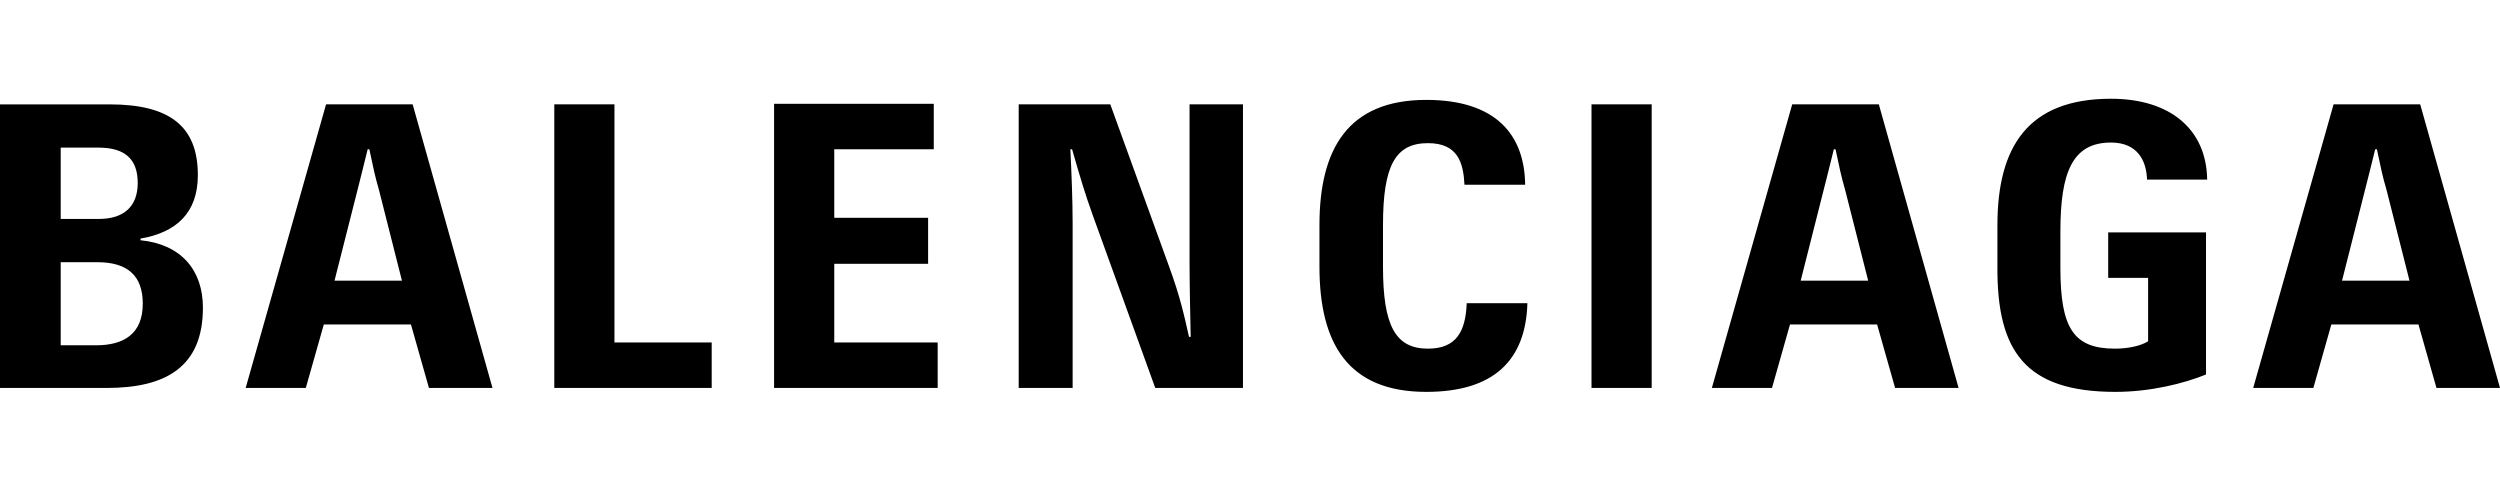 <?xml version="1.0" encoding="UTF-8"?>
<svg xmlns="http://www.w3.org/2000/svg" xmlns:xlink="http://www.w3.org/1999/xlink" width="800px" height="157px" viewBox="0 0 1339 157" version="1.1">
<g id="surface1">
<path style=" stroke:none;fill-rule:nonzero;fill:rgb(0%,0%,0%);fill-opacity:1;" d="M 1272.145 27.066 L 1273.066 27.066 C 1275.156 36.988 1276.066 41.5 1278.199 48.711 L 1290.523 97.445 L 1254.391 97.445 L 1266.734 48.711 C 1268.547 41.512 1269.75 36.988 1272.145 27.066 M 1304.969 154.895 L 1339 154.895 L 1296.258 2.992 L 1249.871 2.992 L 1206.816 154.895 L 1239.035 154.895 L 1248.66 120.91 L 1295.336 120.91 Z M 1133.047 157 C 1151.719 157 1169.785 152.5 1181.543 147.684 L 1181.543 71.594 L 1129.145 71.594 L 1129.145 95.949 L 1150.523 95.949 L 1150.523 129.922 C 1146.602 132.34 1139.969 133.848 1132.762 133.848 C 1110.469 133.848 1103.547 122.723 1103.547 90.547 L 1103.547 70.973 C 1103.547 39.094 1110.156 23.457 1130.648 23.457 C 1144.793 23.457 1149.637 33.074 1149.949 43.312 L 1182.16 43.312 C 1181.812 16.547 1162.566 0 1130.641 0 C 1086.055 0 1069.82 25.863 1069.82 67.688 L 1069.82 89.949 C 1069.504 135.355 1084.883 157 1133.047 157 M 982.199 27.066 L 983.117 27.066 C 985.223 36.988 986.133 41.5 988.223 48.711 L 1000.598 97.445 L 964.445 97.445 L 976.781 48.711 C 978.59 41.512 979.793 36.988 982.199 27.066 M 1015.016 154.895 L 1049.023 154.895 L 1006.301 2.992 L 959.906 2.992 L 916.871 154.895 L 949.078 154.895 L 958.715 120.91 L 1005.379 120.91 Z M 852.41 154.895 L 884.641 154.895 L 884.641 2.992 L 852.41 2.992 Z M 763.891 157 C 799.707 157 817.176 140.441 818.078 109.504 L 785.574 109.504 C 784.969 124.531 780.137 133.848 764.801 133.848 C 747.352 133.848 740.73 121.527 740.73 89.949 L 740.73 67.688 C 740.73 35.797 747.352 23.781 764.801 23.781 C 781.078 23.781 783.773 34.613 784.371 46.043 L 816.875 46.043 C 816.57 19.574 801.516 0.617 763.898 0.617 C 722.035 0.617 706.699 26.793 706.699 67.688 L 706.699 89.949 C 706.699 131.148 722.023 157 763.891 157 M 545.895 154.895 L 574.504 154.895 L 574.504 66.766 C 574.504 54.449 573.887 39.406 573.281 27.066 L 574.211 27.066 C 578.719 42.703 581.125 50.824 585.34 62.547 L 618.754 154.895 L 665.734 154.895 L 665.734 2.992 L 637.125 2.992 L 637.125 87.543 C 637.125 98.648 637.438 113.406 637.73 127.527 L 636.832 127.527 C 634.426 116.984 632.289 106.457 625.973 89.324 L 594.672 2.992 L 545.609 2.992 L 545.609 154.895 Z M 414.598 154.895 L 502.219 154.895 L 502.219 130.539 L 446.828 130.539 L 446.828 88.41 L 497.094 88.41 L 497.094 63.773 L 446.828 63.773 L 446.828 27.066 L 500.129 27.066 L 500.129 2.699 L 414.598 2.699 Z M 296.883 154.895 L 381.188 154.895 L 381.188 130.539 L 329.102 130.539 L 329.102 2.992 L 296.883 2.992 Z M 196.918 27.066 L 197.828 27.066 C 199.918 36.988 200.84 41.5 202.941 48.711 L 215.285 97.445 L 179.164 97.445 L 191.52 48.711 C 193.309 41.512 194.52 36.988 196.918 27.066 M 229.742 154.895 L 263.773 154.895 L 221.008 2.992 L 174.645 2.992 L 131.578 154.895 L 163.785 154.895 L 173.434 120.91 L 220.109 120.91 Z M 32.512 131.742 L 32.512 87.543 L 52.094 87.543 C 68.656 87.543 76.469 95.059 76.469 109.773 C 76.469 125.996 66.238 132.047 51.488 132.047 L 32.512 132.047 Z M 32.512 64.371 L 32.512 26.168 L 52.691 26.168 C 67.43 26.168 73.762 32.77 73.762 45.121 C 73.762 57.461 66.562 64.371 52.996 64.371 Z M 0.293 154.895 L 57.191 154.895 C 89.105 154.895 108.68 143.445 108.68 111.887 C 108.68 91.73 96.941 77.914 75.258 75.789 L 75.258 74.898 C 94.516 71.594 105.969 61.062 105.969 40.914 C 105.969 14.738 90.914 3.016 58.707 3.016 L 0 3.016 L 0 154.918 L 0.293 154.918 Z M 0.293 154.895 "/>
</g>
</svg>
